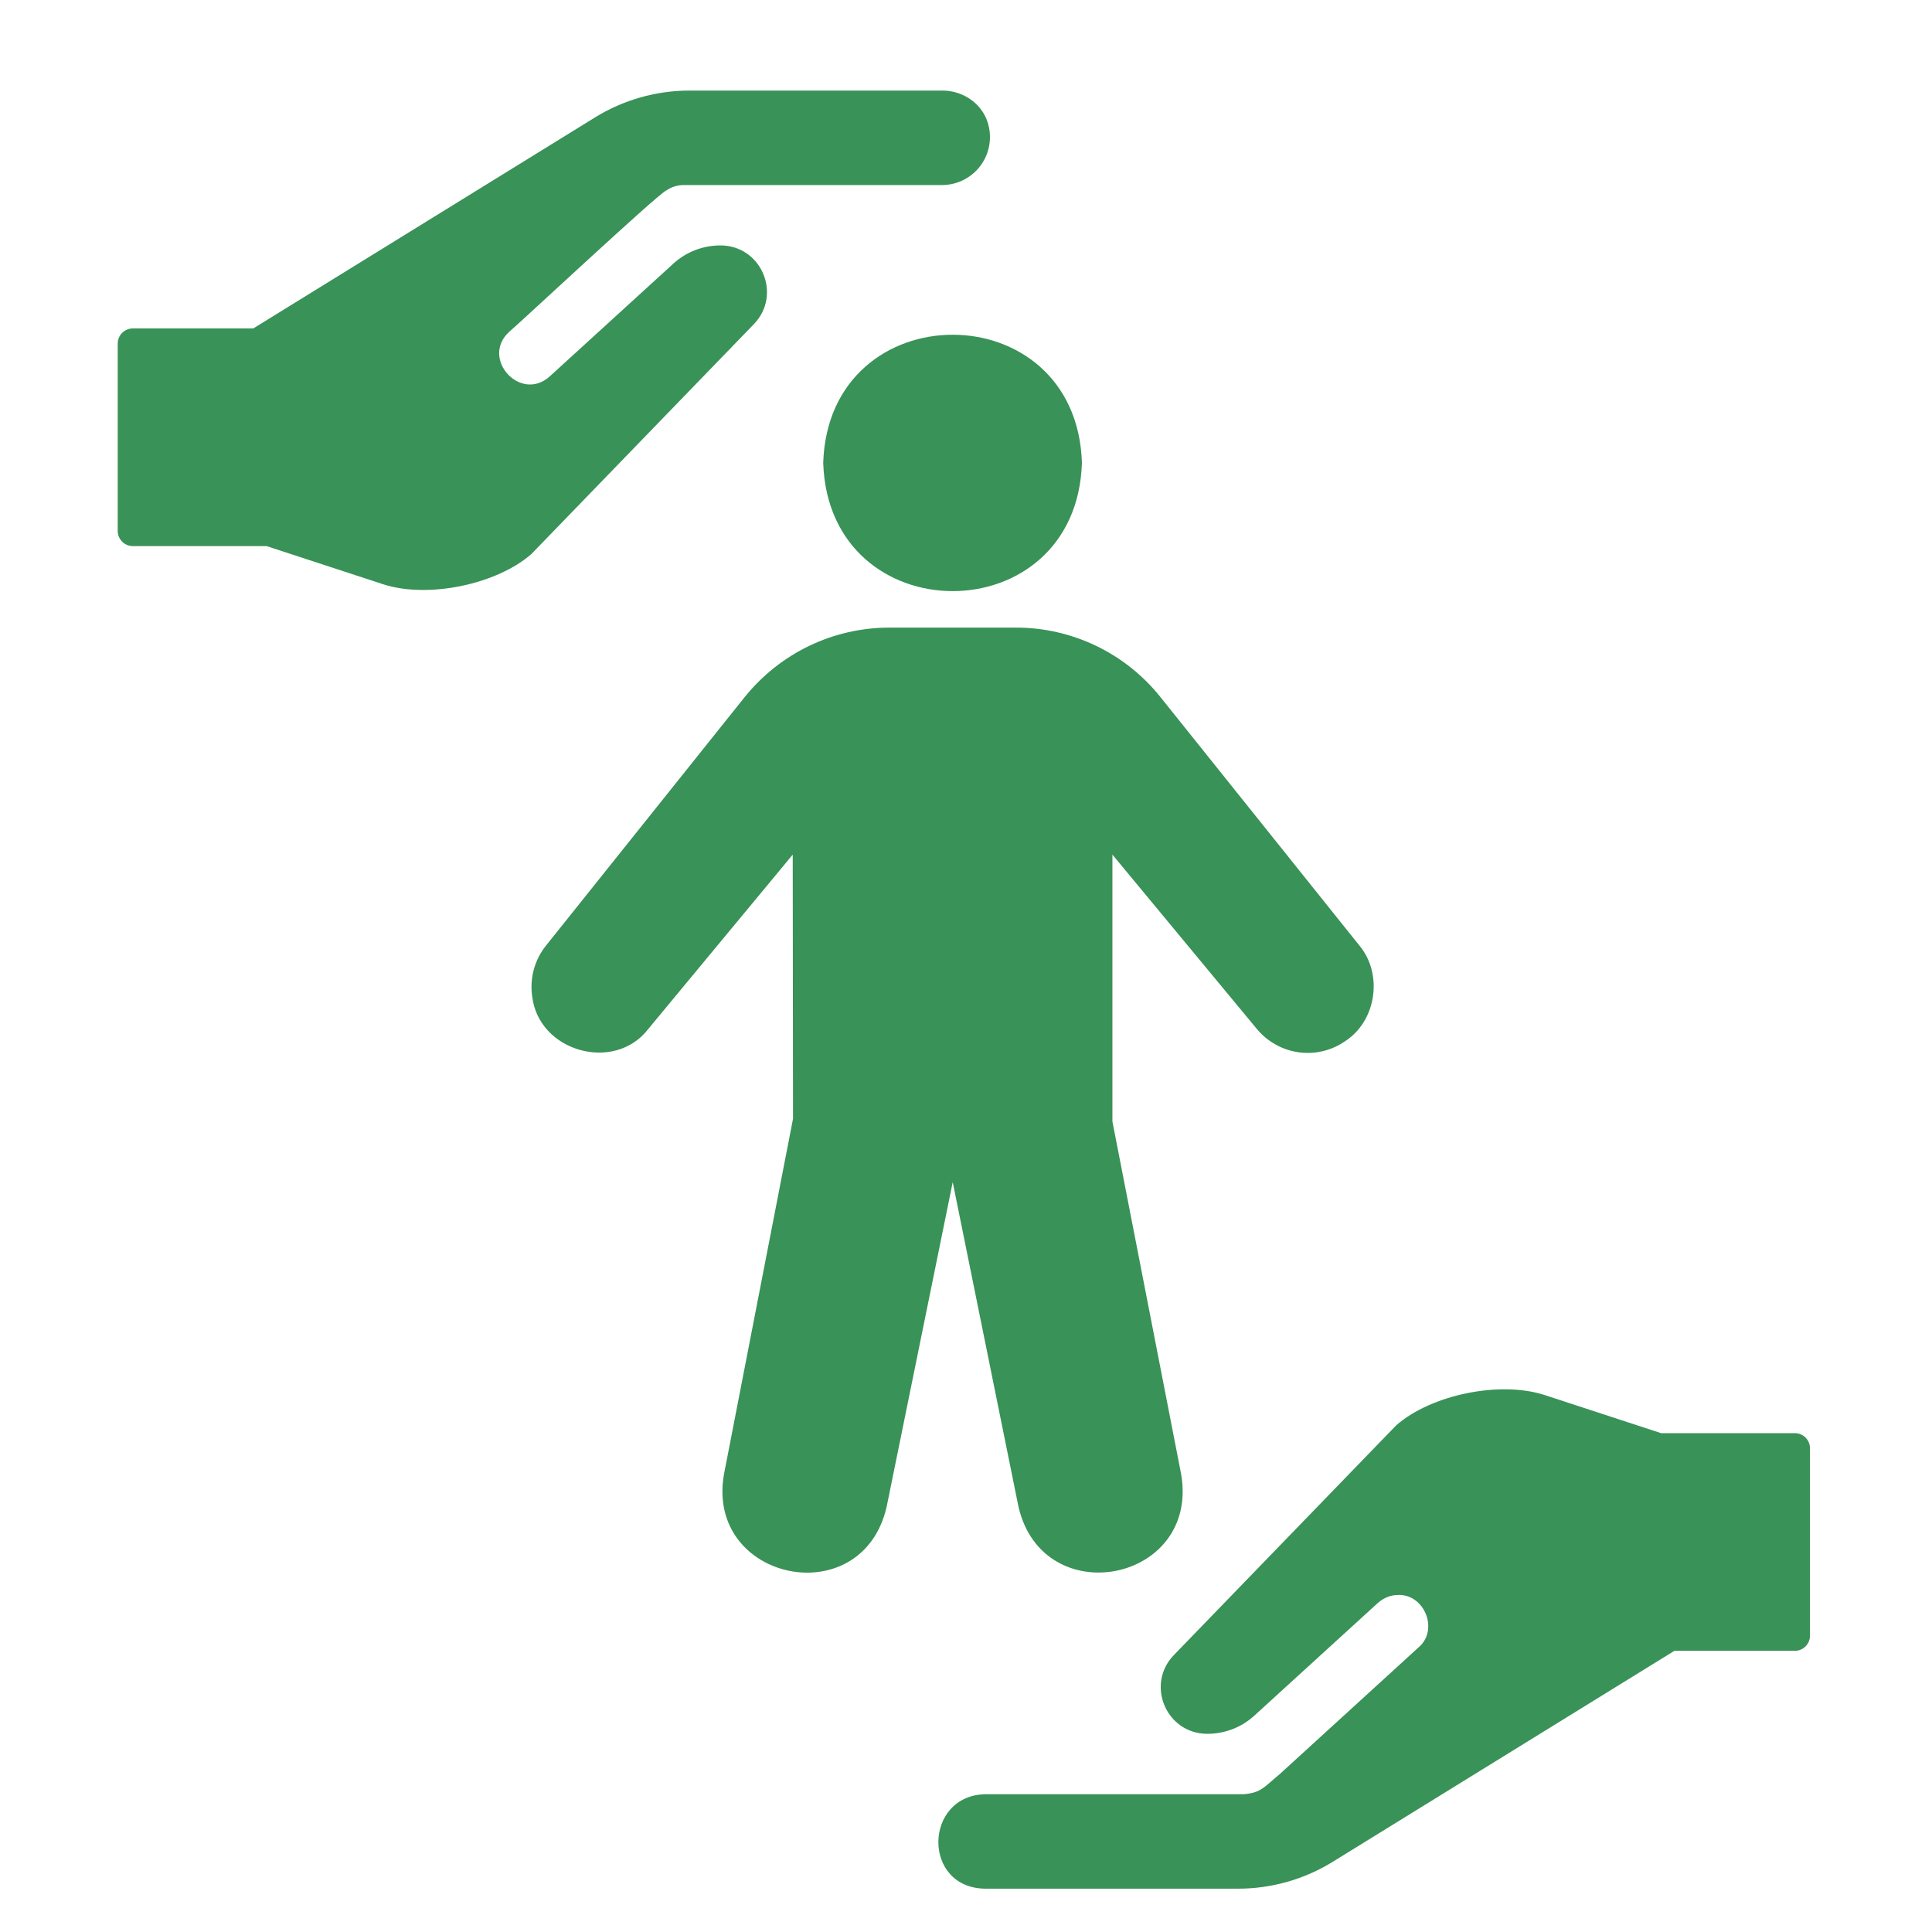 <?xml version="1.0" encoding="UTF-8"?> <svg xmlns="http://www.w3.org/2000/svg" width="512" height="512" viewBox="0 0 512 512" fill="none"><path d="M218.16 122.64C219.608 167.96 285.312 168.024 286.72 122.64C285.28 77.36 219.624 77.44 218.16 122.64Z" fill="#399257"></path><path d="M269.92 399.36C276.456 427.384 317.808 419.336 313.04 390.8L294.8 297.2V226.48L333.04 272.64C338.88 279.696 349.04 281.088 356.48 275.92C364.784 270.56 366.568 258.12 360.24 250.56L307.52 184.72C302.917 178.96 297.074 174.314 290.425 171.128C283.776 167.942 276.493 166.298 269.12 166.32H235.76C220.8 166.32 206.8 173.04 197.36 184.72L144.72 250.56C141.68 254.32 140.32 259.28 141.04 264.08C142.768 278.736 162.896 284.36 171.84 272.64L210.08 226.48L210.16 296.48L191.84 390.8C187.008 419.04 228.424 427.664 234.96 399.36L252.48 313.28L269.92 399.36ZM190.92 65.04C186.304 65.04 181.88 66.736 178.472 69.84L145.76 99.68C138.008 106.832 127.2 95 134.96 87.92C137.84 85.512 174.344 51.408 176.56 50.48C177.84 49.6 179.44 49.04 181.2 49.04H249.64C251.723 49.038 253.774 48.525 255.613 47.545C257.451 46.565 259.021 45.149 260.184 43.42C261.347 41.692 262.067 39.704 262.282 37.632C262.497 35.56 262.199 33.466 261.416 31.536C259.496 26.896 254.76 24 249.736 24H182.76C173.901 24.001 165.218 26.466 157.68 31.12L67.12 87.04H35.2C34.139 87.04 33.122 87.461 32.371 88.212C31.621 88.962 31.2 89.979 31.2 91.04V140.72C31.2 142.88 32.96 144.72 35.2 144.72H70.64L101.68 154.88C113.496 158.64 131.624 154.896 140.848 146.8L199.768 85.92C207.336 78.112 201.792 65.04 190.92 65.04ZM475.664 379.808H440.224L409.184 369.648C397.368 365.888 379.24 369.624 370.008 377.728L311.096 438.6C303.528 446.416 309.072 459.48 319.944 459.48C324.56 459.48 328.984 457.784 332.392 454.68L365.104 424.84C366.704 423.4 368.624 422.68 370.544 422.68C377.52 422.44 381.392 432.008 375.904 436.6L339.184 470.12C334.944 473.624 334.24 475.08 329.664 475.48H261.224C244.744 475.728 244.28 500.36 261.128 500.52H328.096C336.957 500.521 345.644 498.056 353.184 493.4L443.744 437.48H475.664C476.725 437.48 477.742 437.059 478.492 436.308C479.243 435.558 479.664 434.541 479.664 433.48V383.8C479.664 381.64 477.904 379.8 475.664 379.8V379.808Z" fill="#399257"></path></svg> 